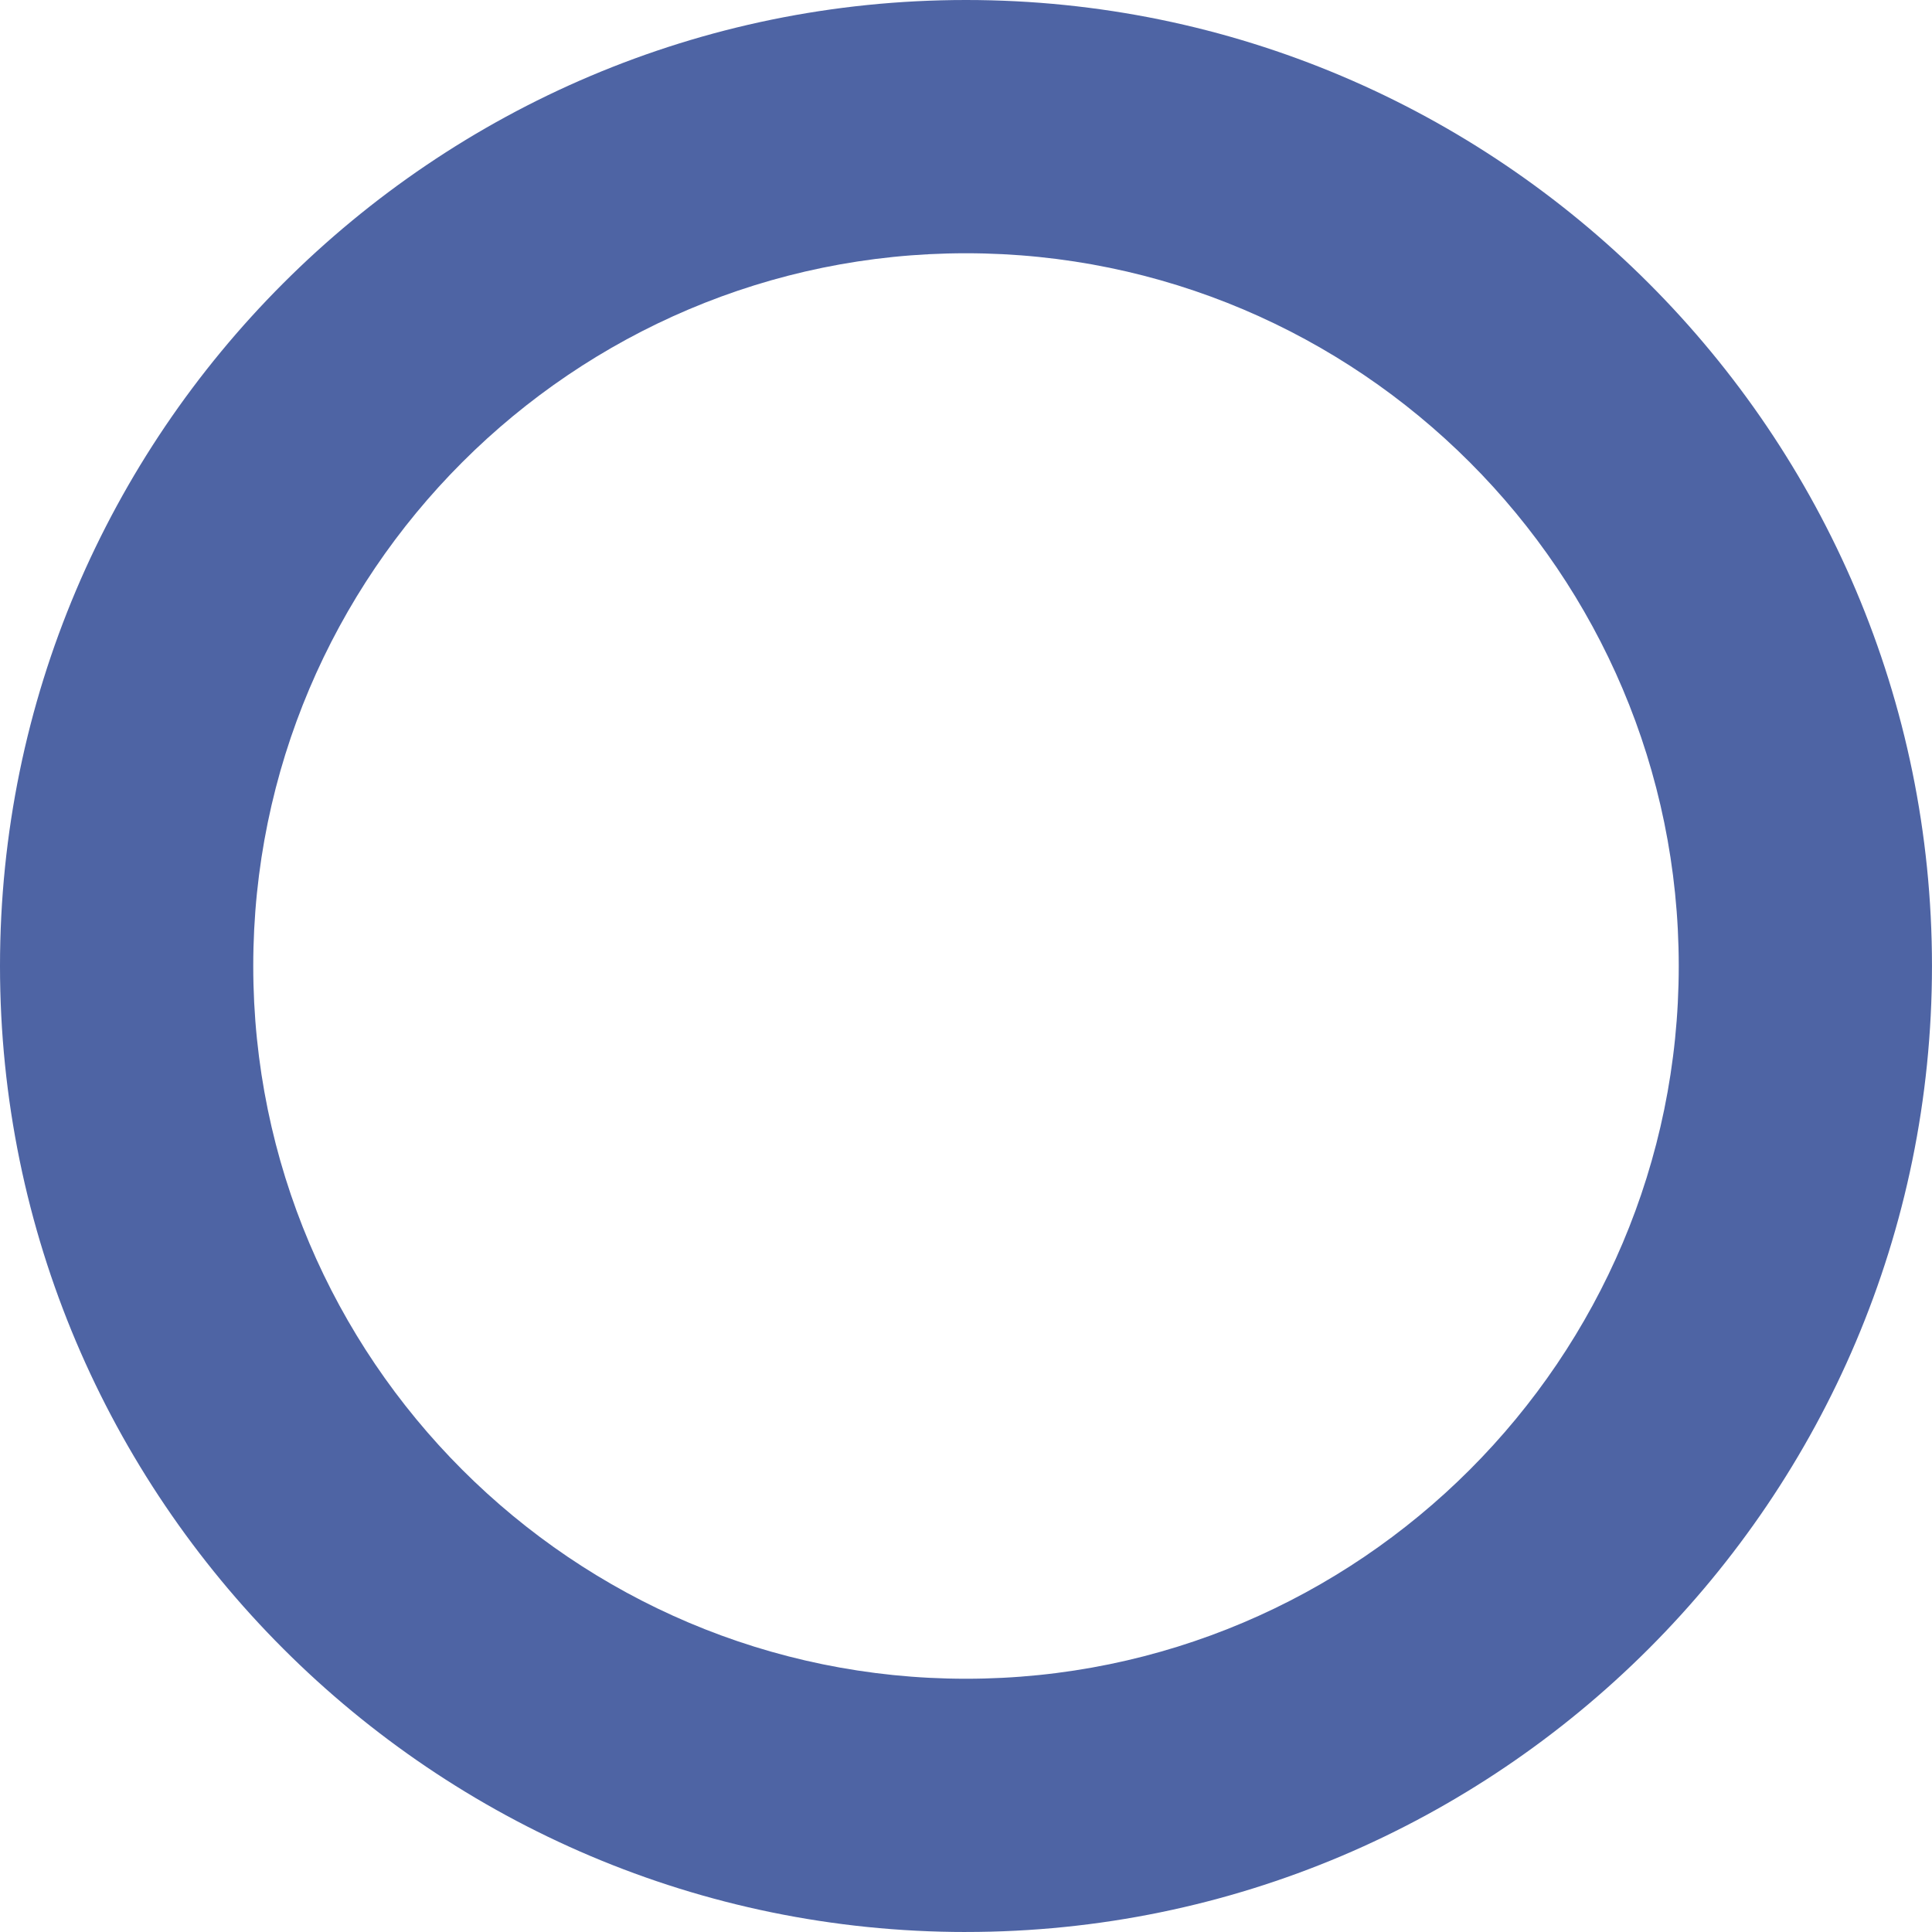 <?xml version="1.0" encoding="UTF-8"?> <svg xmlns="http://www.w3.org/2000/svg" id="Ebene_2" data-name="Ebene 2" viewBox="0 0 75.738 75.738"><defs><style> .cls-1 { fill: #4e64a4; } </style></defs><g id="Ebene_2-2" data-name="Ebene 2"><path class="cls-1" d="M37.869,75.738C16.988,75.738,0,58.75,0,37.868,0,16.988,16.988,0,37.869,0c20.881,0,37.868,16.988,37.868,37.868,0,20.882-16.988,37.869-37.868,37.869ZM37.869,9.928c-15.406,0-27.941,12.534-27.941,27.941s12.535,27.941,27.941,27.941,27.941-12.535,27.941-27.941-12.534-27.941-27.941-27.941Z"></path></g></svg> 